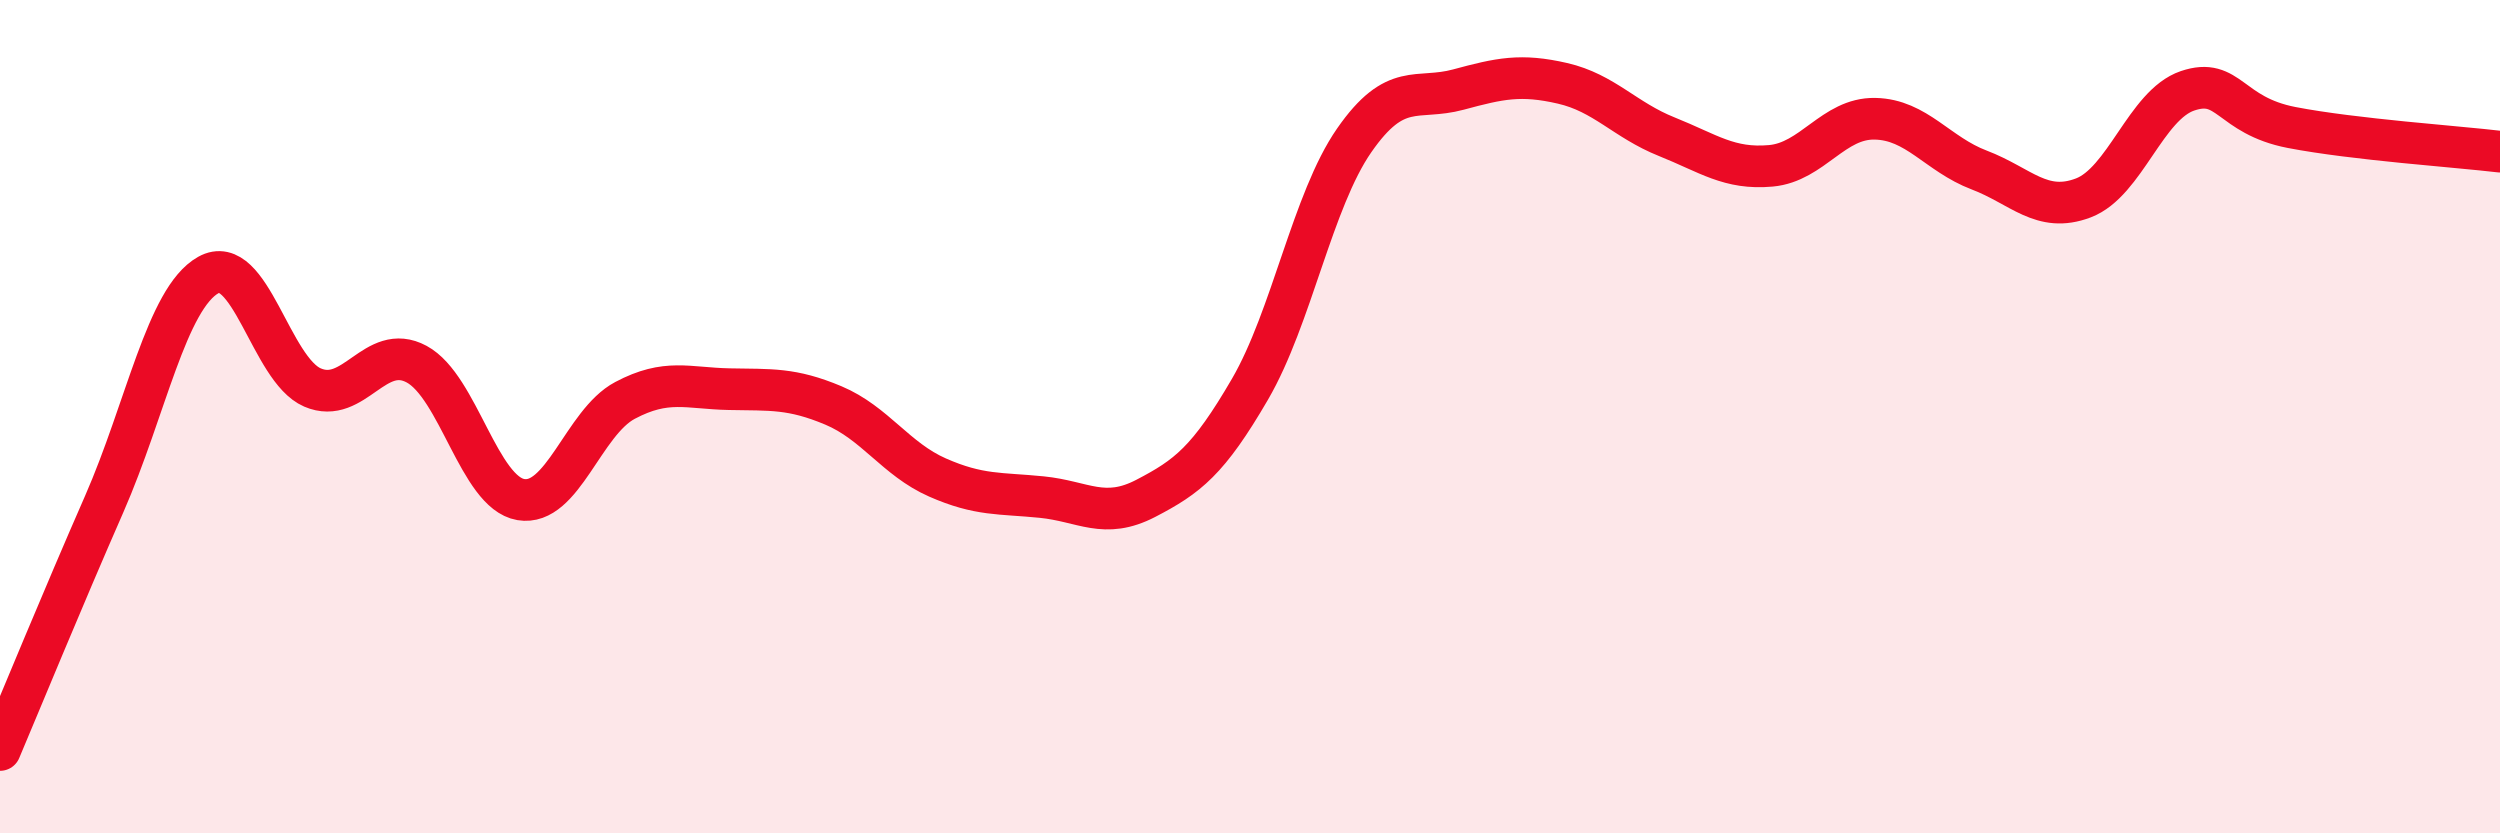 
    <svg width="60" height="20" viewBox="0 0 60 20" xmlns="http://www.w3.org/2000/svg">
      <path
        d="M 0,18 C 0.5,16.82 1.5,14.38 2.5,12.1 C 3.5,9.82 4,7.16 5,6.6 C 6,6.04 6.5,8.87 7.5,9.3 C 8.5,9.73 9,8.2 10,8.74 C 11,9.28 11.5,11.82 12.5,11.99 C 13.5,12.16 14,10.14 15,9.61 C 16,9.08 16.5,9.32 17.5,9.34 C 18.5,9.36 19,9.31 20,9.73 C 21,10.15 21.5,11.02 22.5,11.46 C 23.5,11.9 24,11.83 25,11.93 C 26,12.03 26.5,12.48 27.5,11.96 C 28.5,11.44 29,11.06 30,9.34 C 31,7.62 31.5,4.81 32.5,3.37 C 33.5,1.93 34,2.42 35,2.15 C 36,1.88 36.5,1.77 37.5,2 C 38.5,2.23 39,2.88 40,3.28 C 41,3.68 41.5,4.07 42.5,3.98 C 43.5,3.89 44,2.83 45,2.85 C 46,2.87 46.5,3.7 47.5,4.08 C 48.5,4.46 49,5.13 50,4.75 C 51,4.37 51.5,2.52 52.5,2.18 C 53.5,1.84 53.5,2.77 55,3.06 C 56.5,3.35 59,3.52 60,3.64L60 20L0 20Z"
        fill="#EB0A25"
        opacity="0.1"
        stroke-linecap="round"
        stroke-linejoin="round"
      />
      <path
        d="M 0,18 C 0.5,16.82 1.5,14.38 2.5,12.1 C 3.5,9.82 4,7.16 5,6.6 C 6,6.04 6.5,8.87 7.5,9.3 C 8.5,9.73 9,8.2 10,8.74 C 11,9.28 11.5,11.82 12.5,11.99 C 13.5,12.16 14,10.14 15,9.61 C 16,9.08 16.5,9.32 17.5,9.34 C 18.5,9.36 19,9.31 20,9.73 C 21,10.15 21.5,11.02 22.5,11.46 C 23.5,11.9 24,11.83 25,11.93 C 26,12.03 26.5,12.48 27.5,11.96 C 28.5,11.44 29,11.06 30,9.34 C 31,7.62 31.5,4.81 32.5,3.37 C 33.5,1.93 34,2.42 35,2.15 C 36,1.88 36.5,1.77 37.5,2 C 38.5,2.23 39,2.88 40,3.28 C 41,3.68 41.5,4.07 42.5,3.98 C 43.5,3.89 44,2.83 45,2.85 C 46,2.87 46.5,3.7 47.5,4.08 C 48.5,4.46 49,5.13 50,4.75 C 51,4.37 51.5,2.52 52.5,2.18 C 53.5,1.84 53.5,2.77 55,3.06 C 56.5,3.35 59,3.52 60,3.64"
        stroke="#EB0A25"
        stroke-width="1"
        fill="none"
        stroke-linecap="round"
        stroke-linejoin="round"
      />
    </svg>
  
